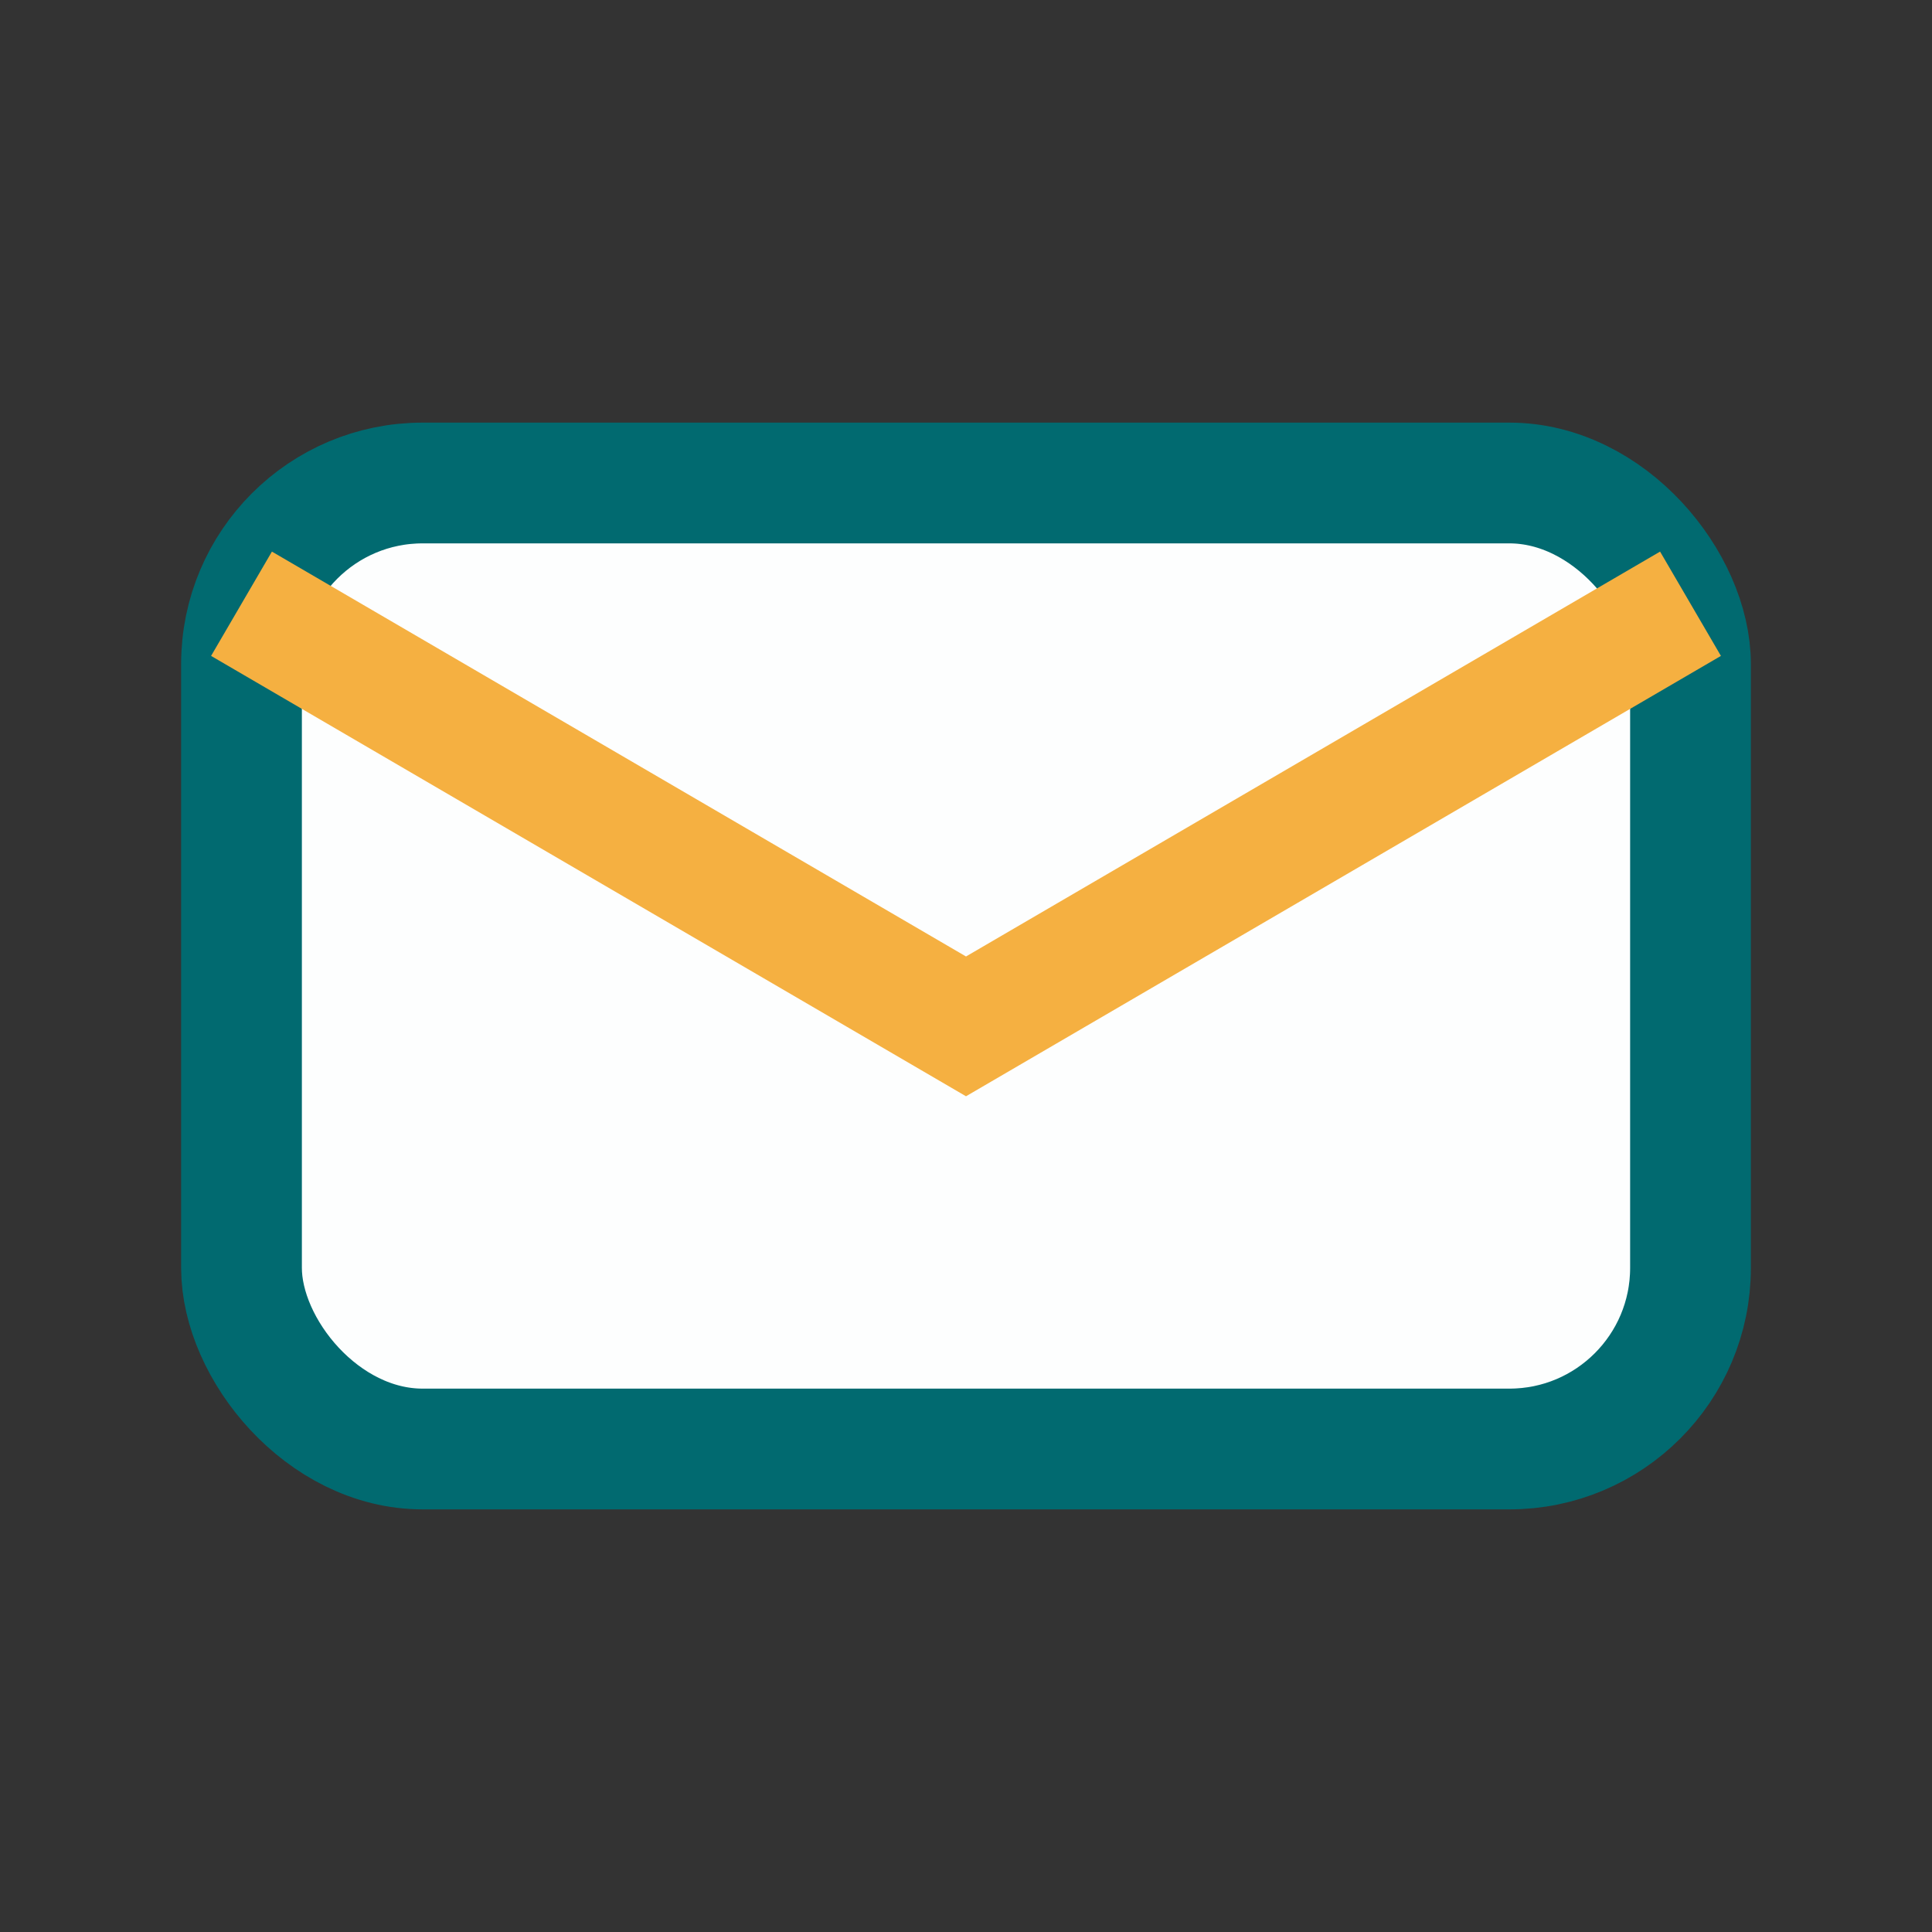 <?xml version="1.0" encoding="UTF-8"?>
<svg xmlns="http://www.w3.org/2000/svg" width="32" height="32" viewBox="0 0 32 32"><rect x="0" y="0" width="32" height="32" fill="#333333" stroke="none"/><rect x="4" y="8" width="24" height="16" rx="3" fill="#FDFEFE" stroke="#016A70" stroke-width="2"/><path d="M4 10l12 7 12-7" fill="none" stroke="#F5B041" stroke-width="2"/></svg>